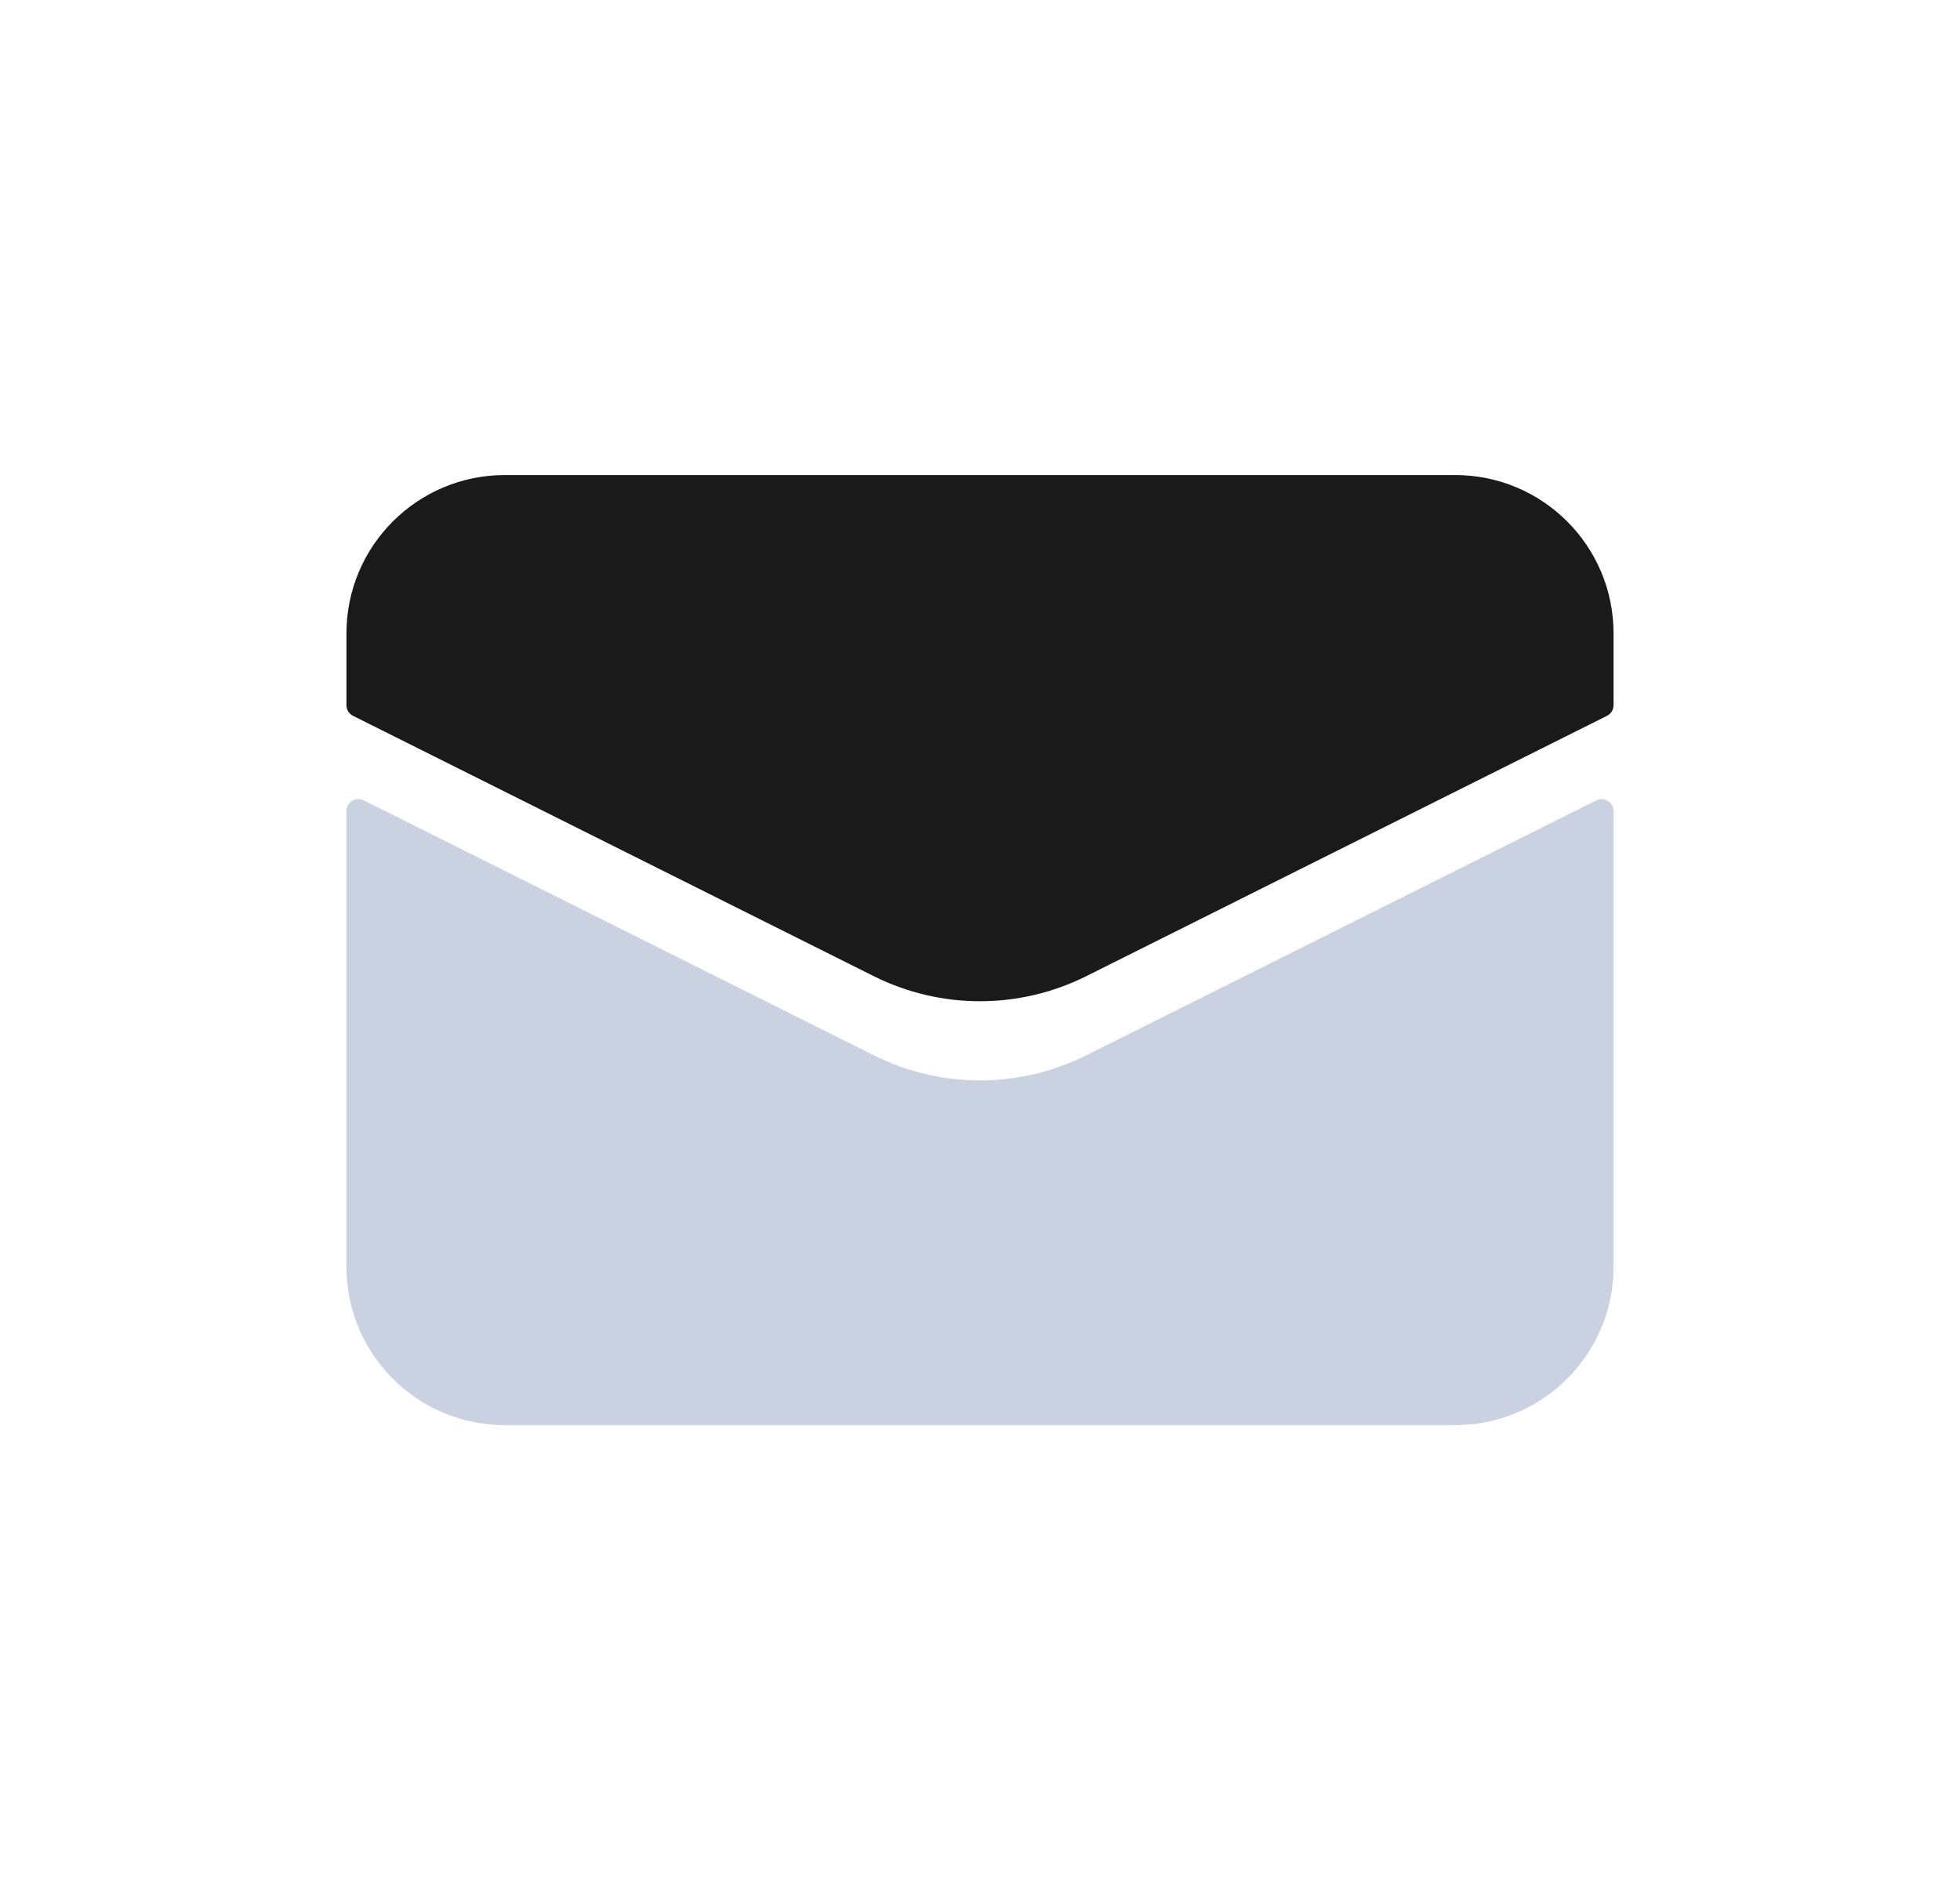 <svg width="33" height="32" viewBox="0 0 33 32" fill="none" xmlns="http://www.w3.org/2000/svg">
<path d="M5.833 21.333V13.657C5.833 13.508 5.99 13.412 6.123 13.478L14.711 17.772C15.837 18.335 17.163 18.335 18.289 17.772L26.877 13.478C27.01 13.412 27.167 13.508 27.167 13.657V21.333C27.167 22.806 25.973 24 24.5 24H8.5C7.027 24 5.833 22.806 5.833 21.333Z" fill="#CAD2E1"/>
<path d="M5.833 10.667V11.876C5.833 11.952 5.876 12.021 5.944 12.055L14.711 16.439C15.837 17.002 17.163 17.002 18.289 16.439L27.056 12.055C27.124 12.021 27.167 11.952 27.167 11.876V10.667C27.167 9.194 25.973 8 24.5 8H8.5C7.027 8 5.833 9.194 5.833 10.667Z" fill="#1A1A1A"/>
</svg>
